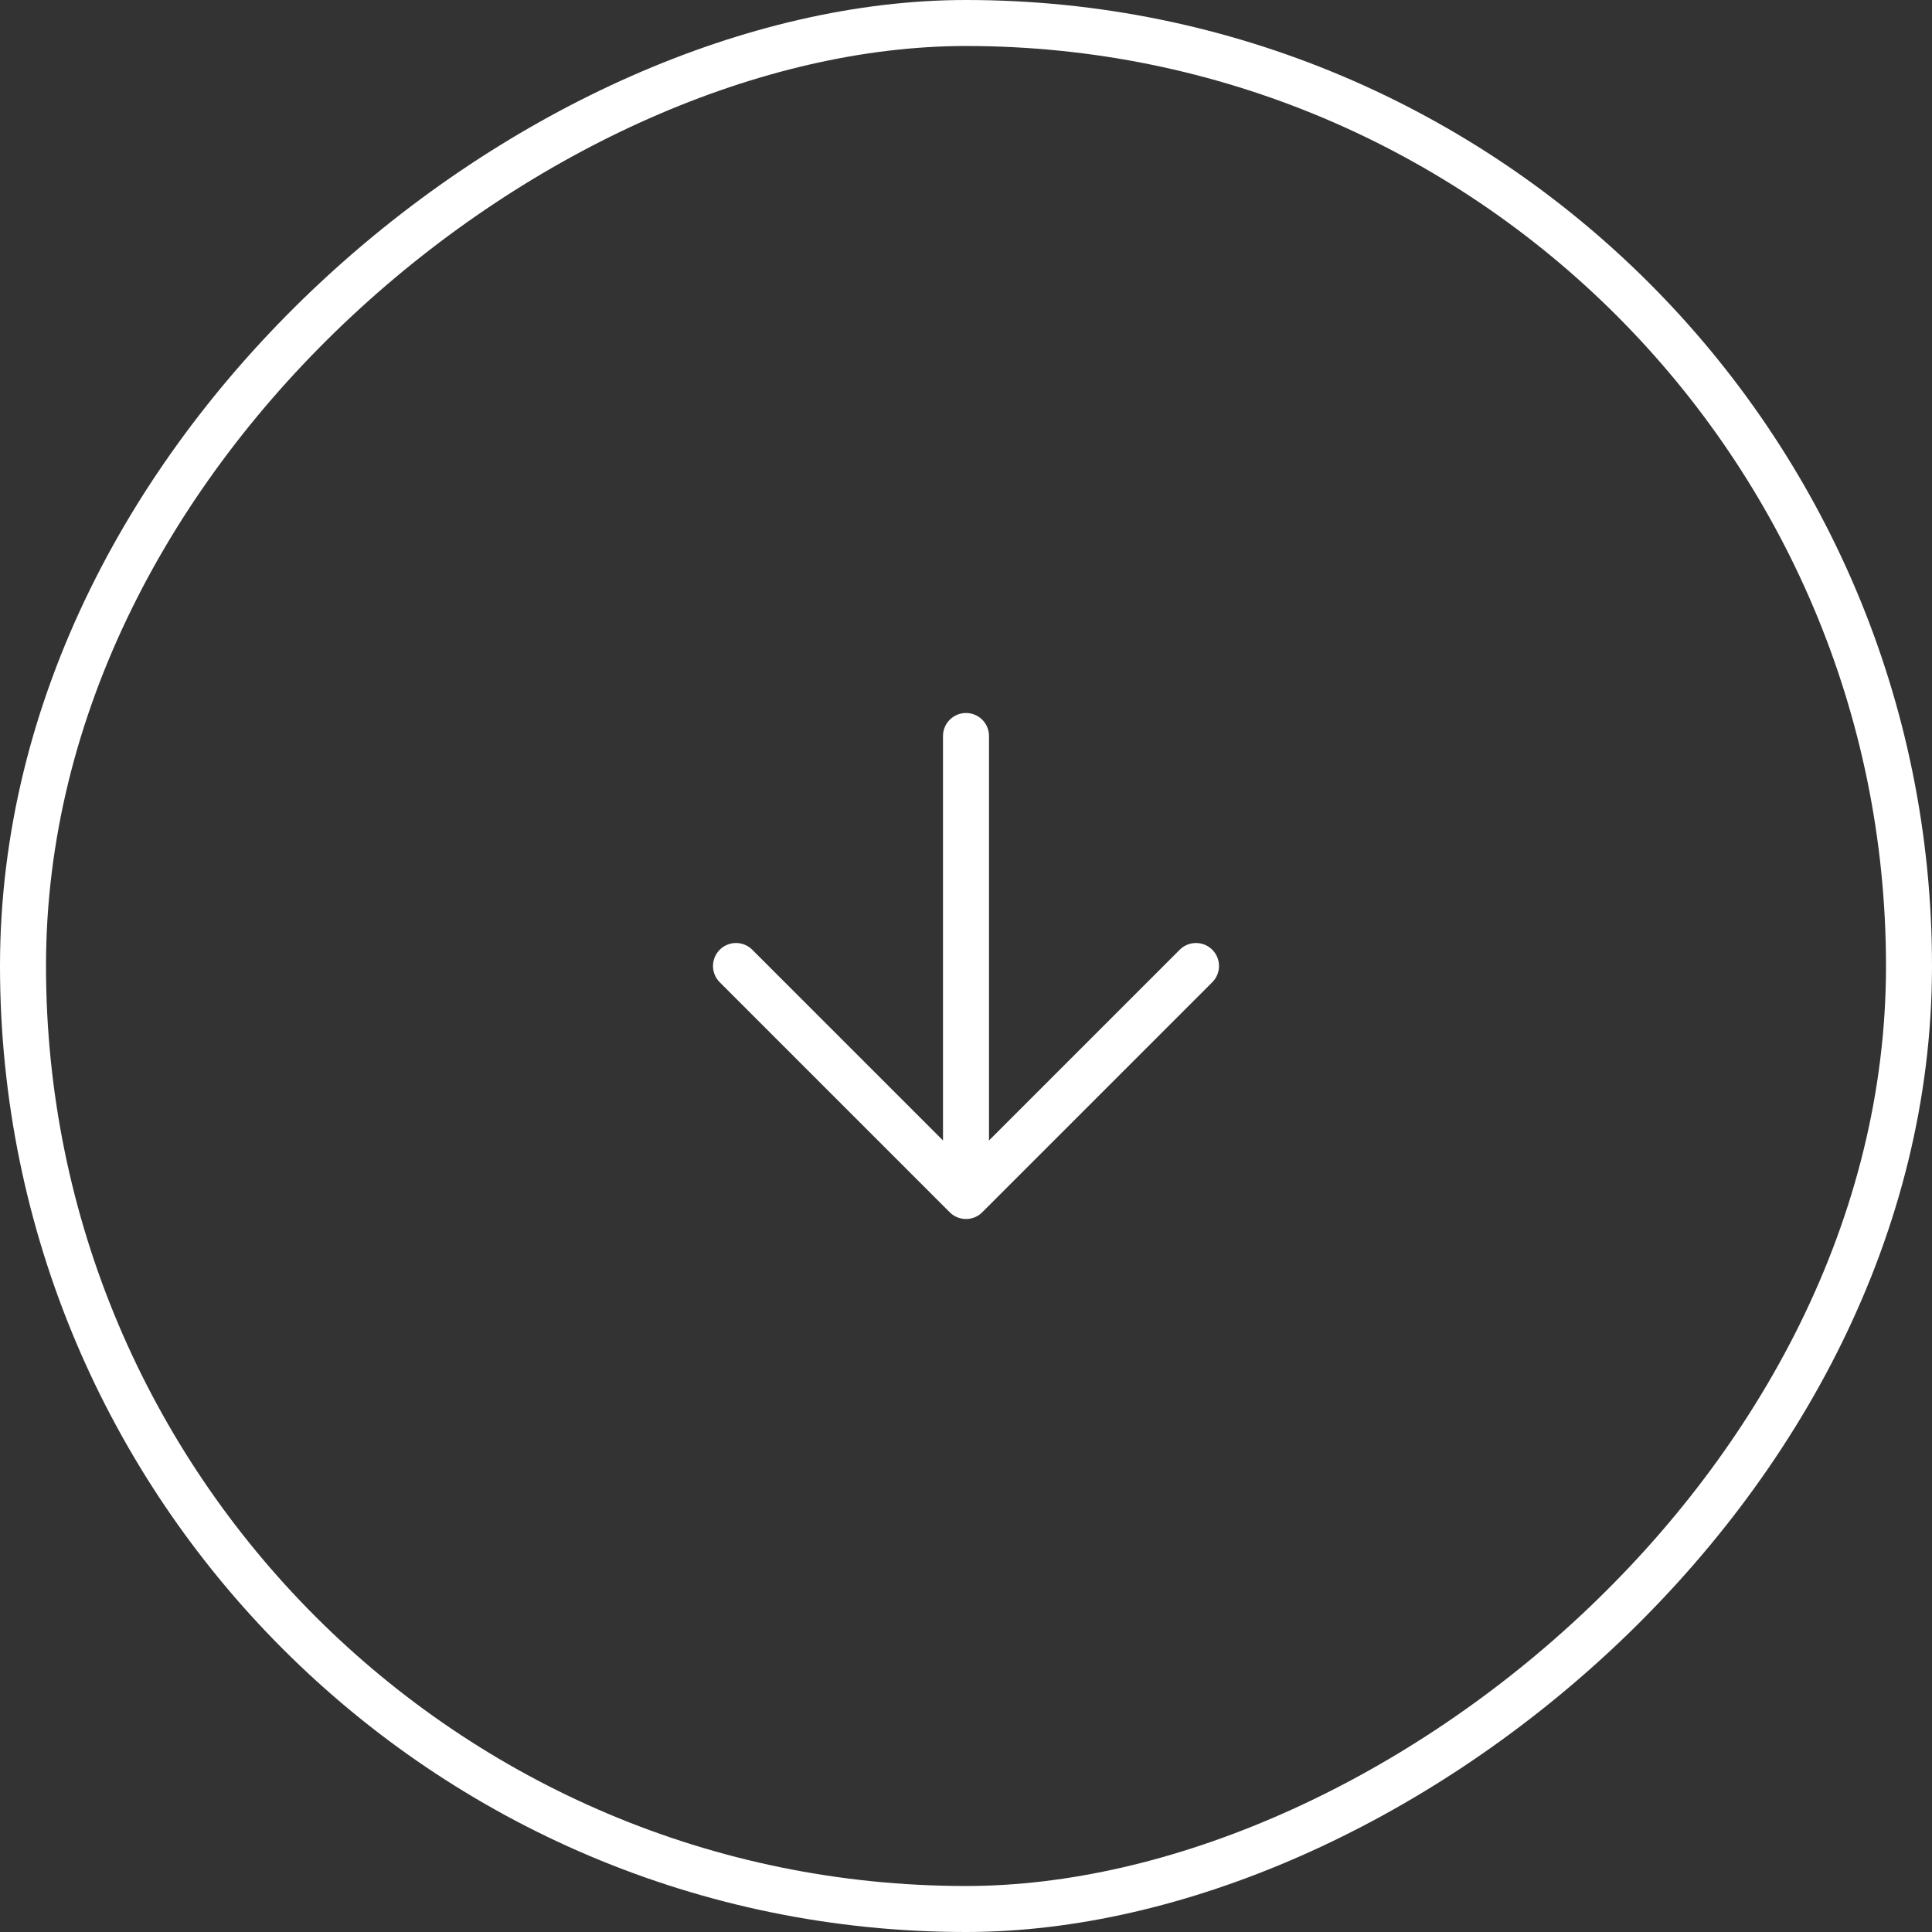 <?xml version="1.0" encoding="UTF-8"?> <svg xmlns="http://www.w3.org/2000/svg" width="42" height="42" viewBox="0 0 42 42" fill="none"><rect x="0" y="0" width="42" height="42" fill="#333333" stroke="none"/><rect x="41.5" y="0.5" width="41" height="41" rx="20.5" transform="rotate(90 41.5 0.5)" stroke="white"></rect><path d="M21 16L21 26M21 26L26 21M21 26L16 21" stroke="white" stroke-linecap="round" stroke-linejoin="round"></path></svg> 